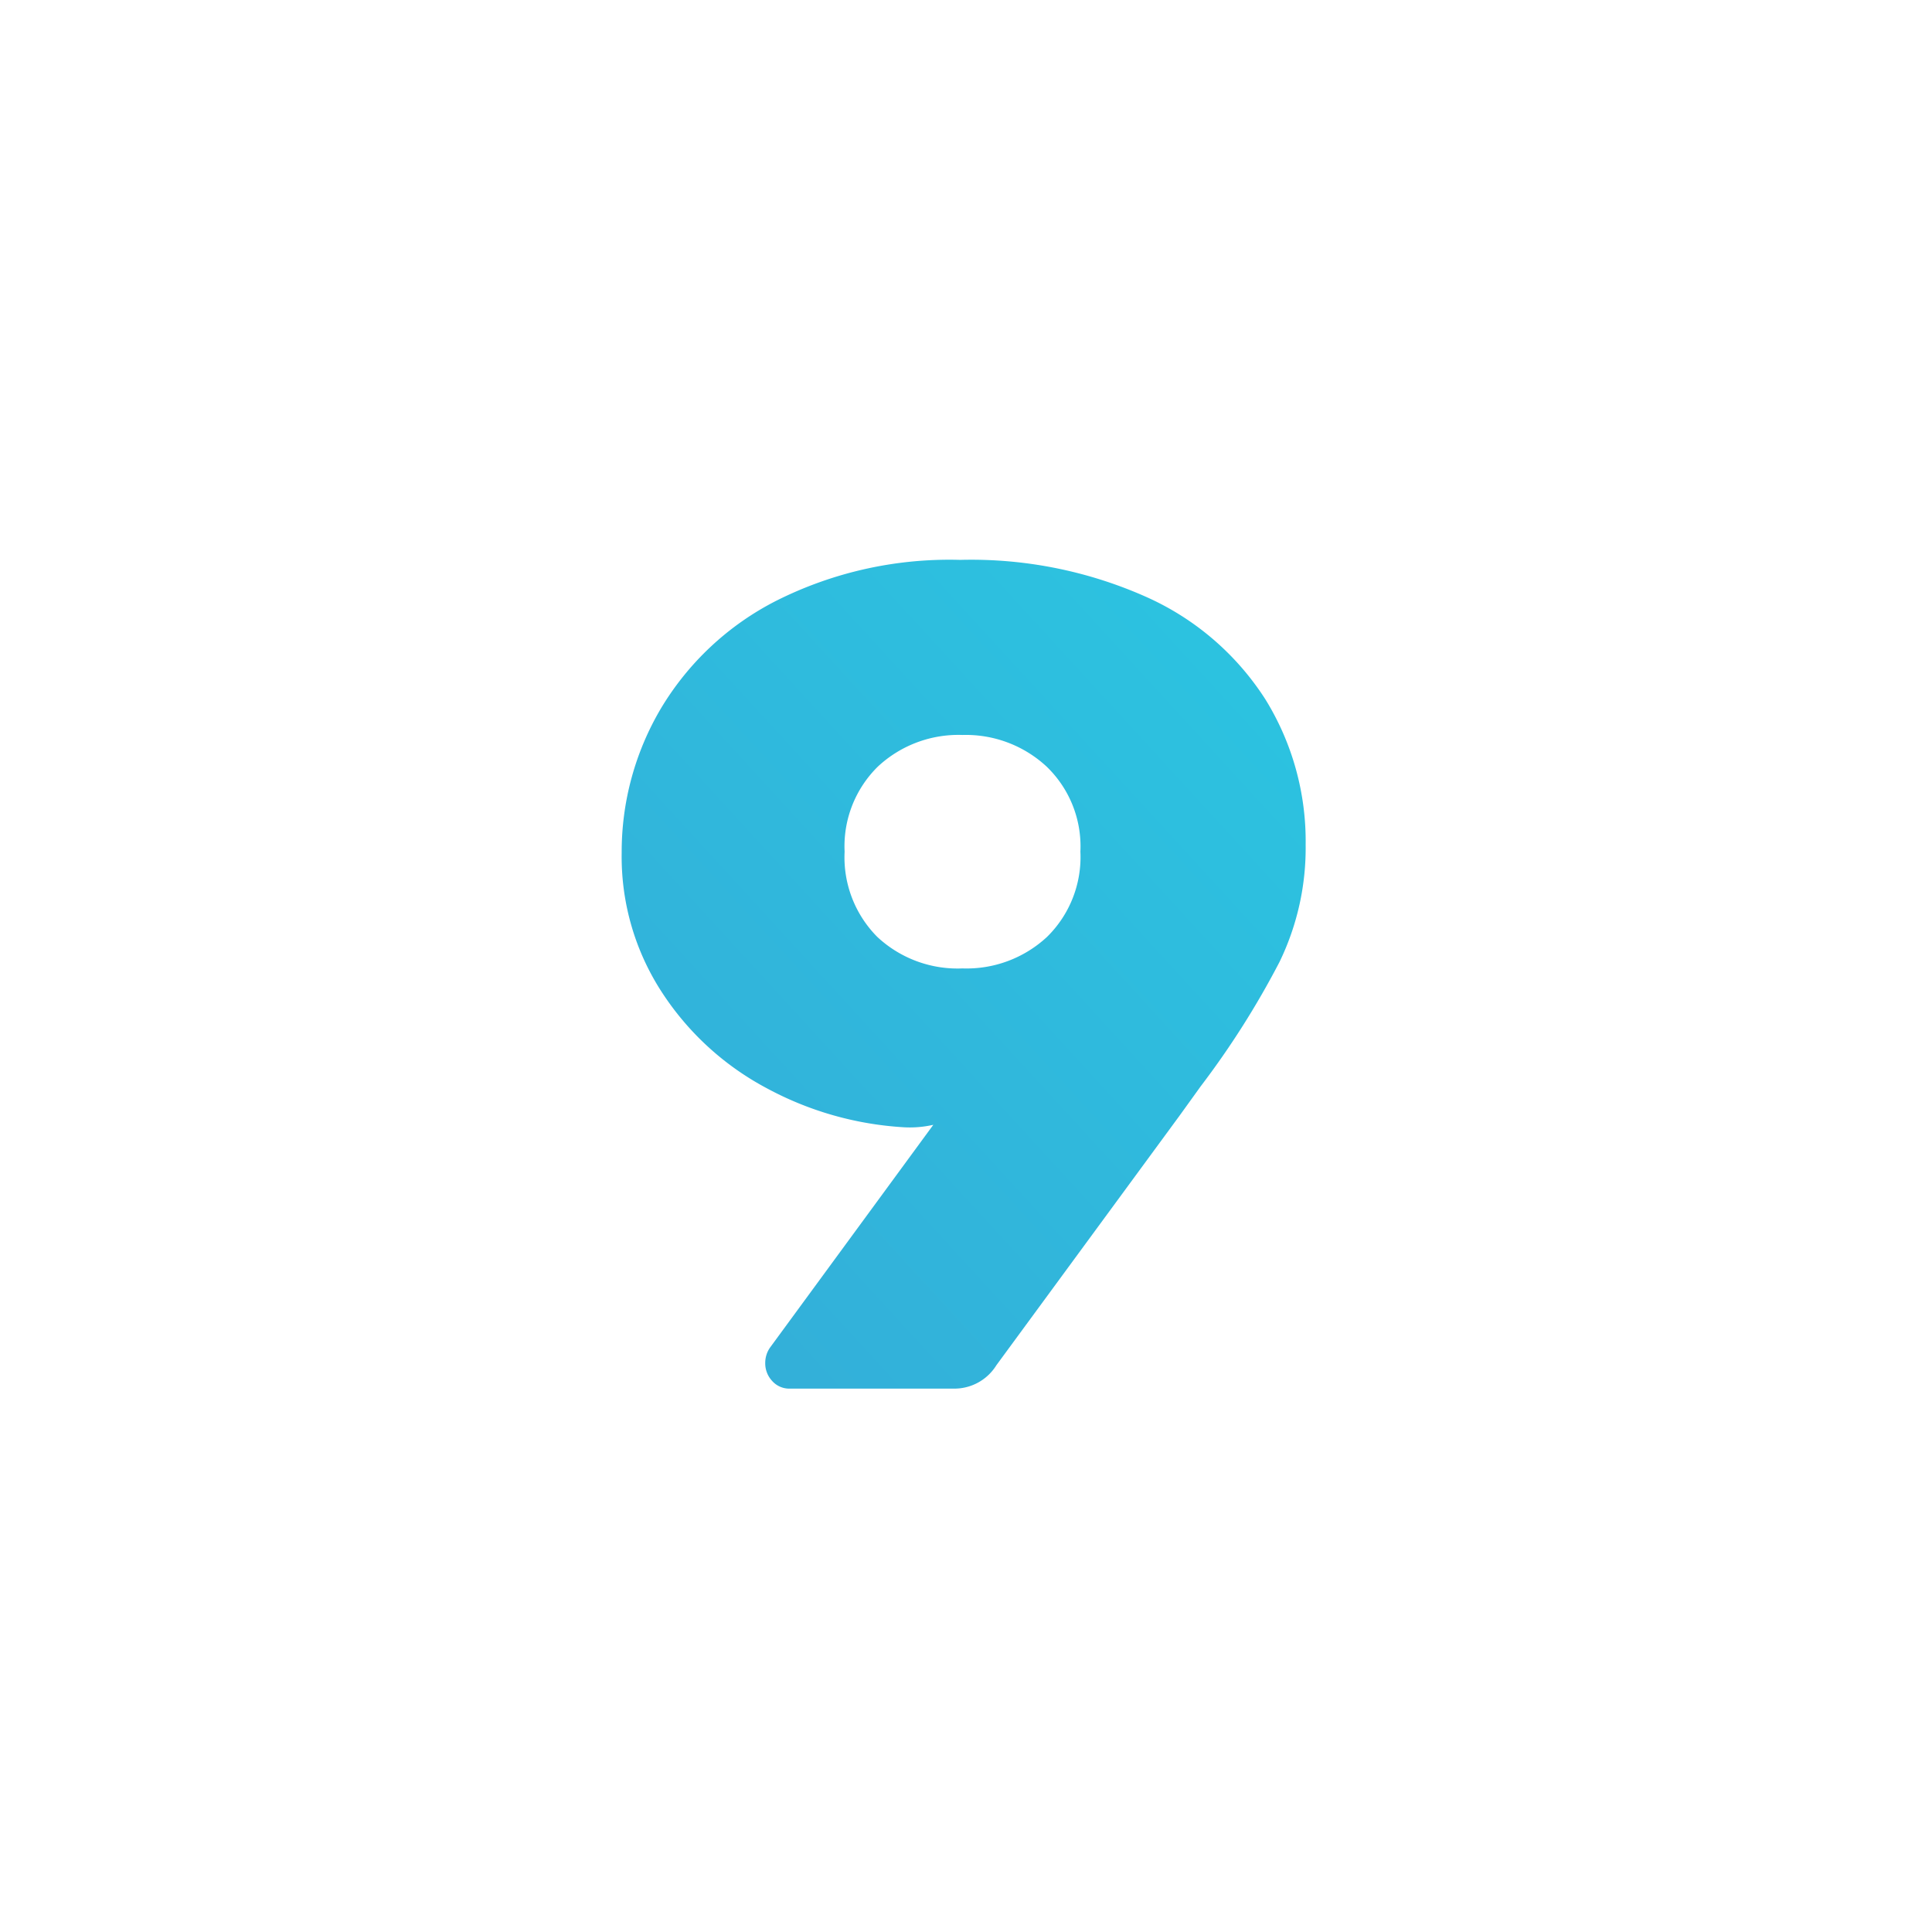 <svg xmlns="http://www.w3.org/2000/svg" xmlns:xlink="http://www.w3.org/1999/xlink" width="96" height="96" viewBox="0 0 96 96">
  <defs>
    <filter id="Rectangle_2094" x="8.5" y="12.5" width="79" height="79" filterUnits="userSpaceOnUse">
      <feOffset dy="4" input="SourceAlpha"/>
      <feGaussianBlur stdDeviation="2.5" result="blur"/>
      <feFlood flood-opacity="0.078"/>
      <feComposite operator="in" in2="blur"/>
      <feComposite in="SourceGraphic"/>
    </filter>
    <linearGradient id="linear-gradient" x1="1" x2="-0.678" y2="1.866" gradientUnits="objectBoundingBox">
      <stop offset="0" stop-color="#2bc5e1"/>
      <stop offset="1" stop-color="#3b9ad1"/>
    </linearGradient>
  </defs>
  <g id="_09" data-name="09" transform="translate(-280 -1815)">
    <rect id="Rectangle_2114" data-name="Rectangle 2114" width="96" height="96" rx="40" transform="translate(280 1815)" fill="#fff" opacity="0"/>
    <g transform="matrix(1, 0, 0, 1, 280, 1815)" filter="url(#Rectangle_2094)">
      <g id="Rectangle_2094-2" data-name="Rectangle 2094" transform="translate(16 16)" fill="none" stroke="#fff" stroke-width="8">
        <rect width="64" height="64" rx="4" stroke="none"/>
        <rect x="4" y="4" width="56" height="56" fill="none"/>
      </g>
    </g>
    <path id="Path_10278" data-name="Path 10278" d="M-8.758,0a1.135,1.135,0,0,1-.87-.377,1.28,1.28,0,0,1-.348-.9,1.333,1.333,0,0,1,.232-.754l8.12-11.078a5.261,5.261,0,0,1-1.566.116,16.348,16.348,0,0,1-6.728-1.943,14.093,14.093,0,0,1-5.191-4.756,12.337,12.337,0,0,1-2-6.931,13.992,13.992,0,0,1,1.943-7.163A14.17,14.17,0,0,1-9.425-39.15,19.143,19.143,0,0,1-.29-41.18a21.359,21.359,0,0,1,9.28,1.856,13.615,13.615,0,0,1,5.887,5.075,13.4,13.4,0,0,1,2,7.221,12.968,12.968,0,0,1-1.3,5.829,42.714,42.714,0,0,1-3.915,6.177l-1.044,1.45L1.508-1.16A2.454,2.454,0,0,1-.58,0ZM-.174-20.88a5.869,5.869,0,0,0,4.2-1.566A5.555,5.555,0,0,0,5.684-26.68,5.5,5.5,0,0,0,4-30.914,5.9,5.9,0,0,0-.174-32.48a5.869,5.869,0,0,0-4.2,1.566A5.555,5.555,0,0,0-6.032-26.68a5.608,5.608,0,0,0,1.624,4.234A5.844,5.844,0,0,0-.174-20.88Z" transform="translate(328 1884)" fill="url(#linear-gradient)"/>
  </g>
</svg>
